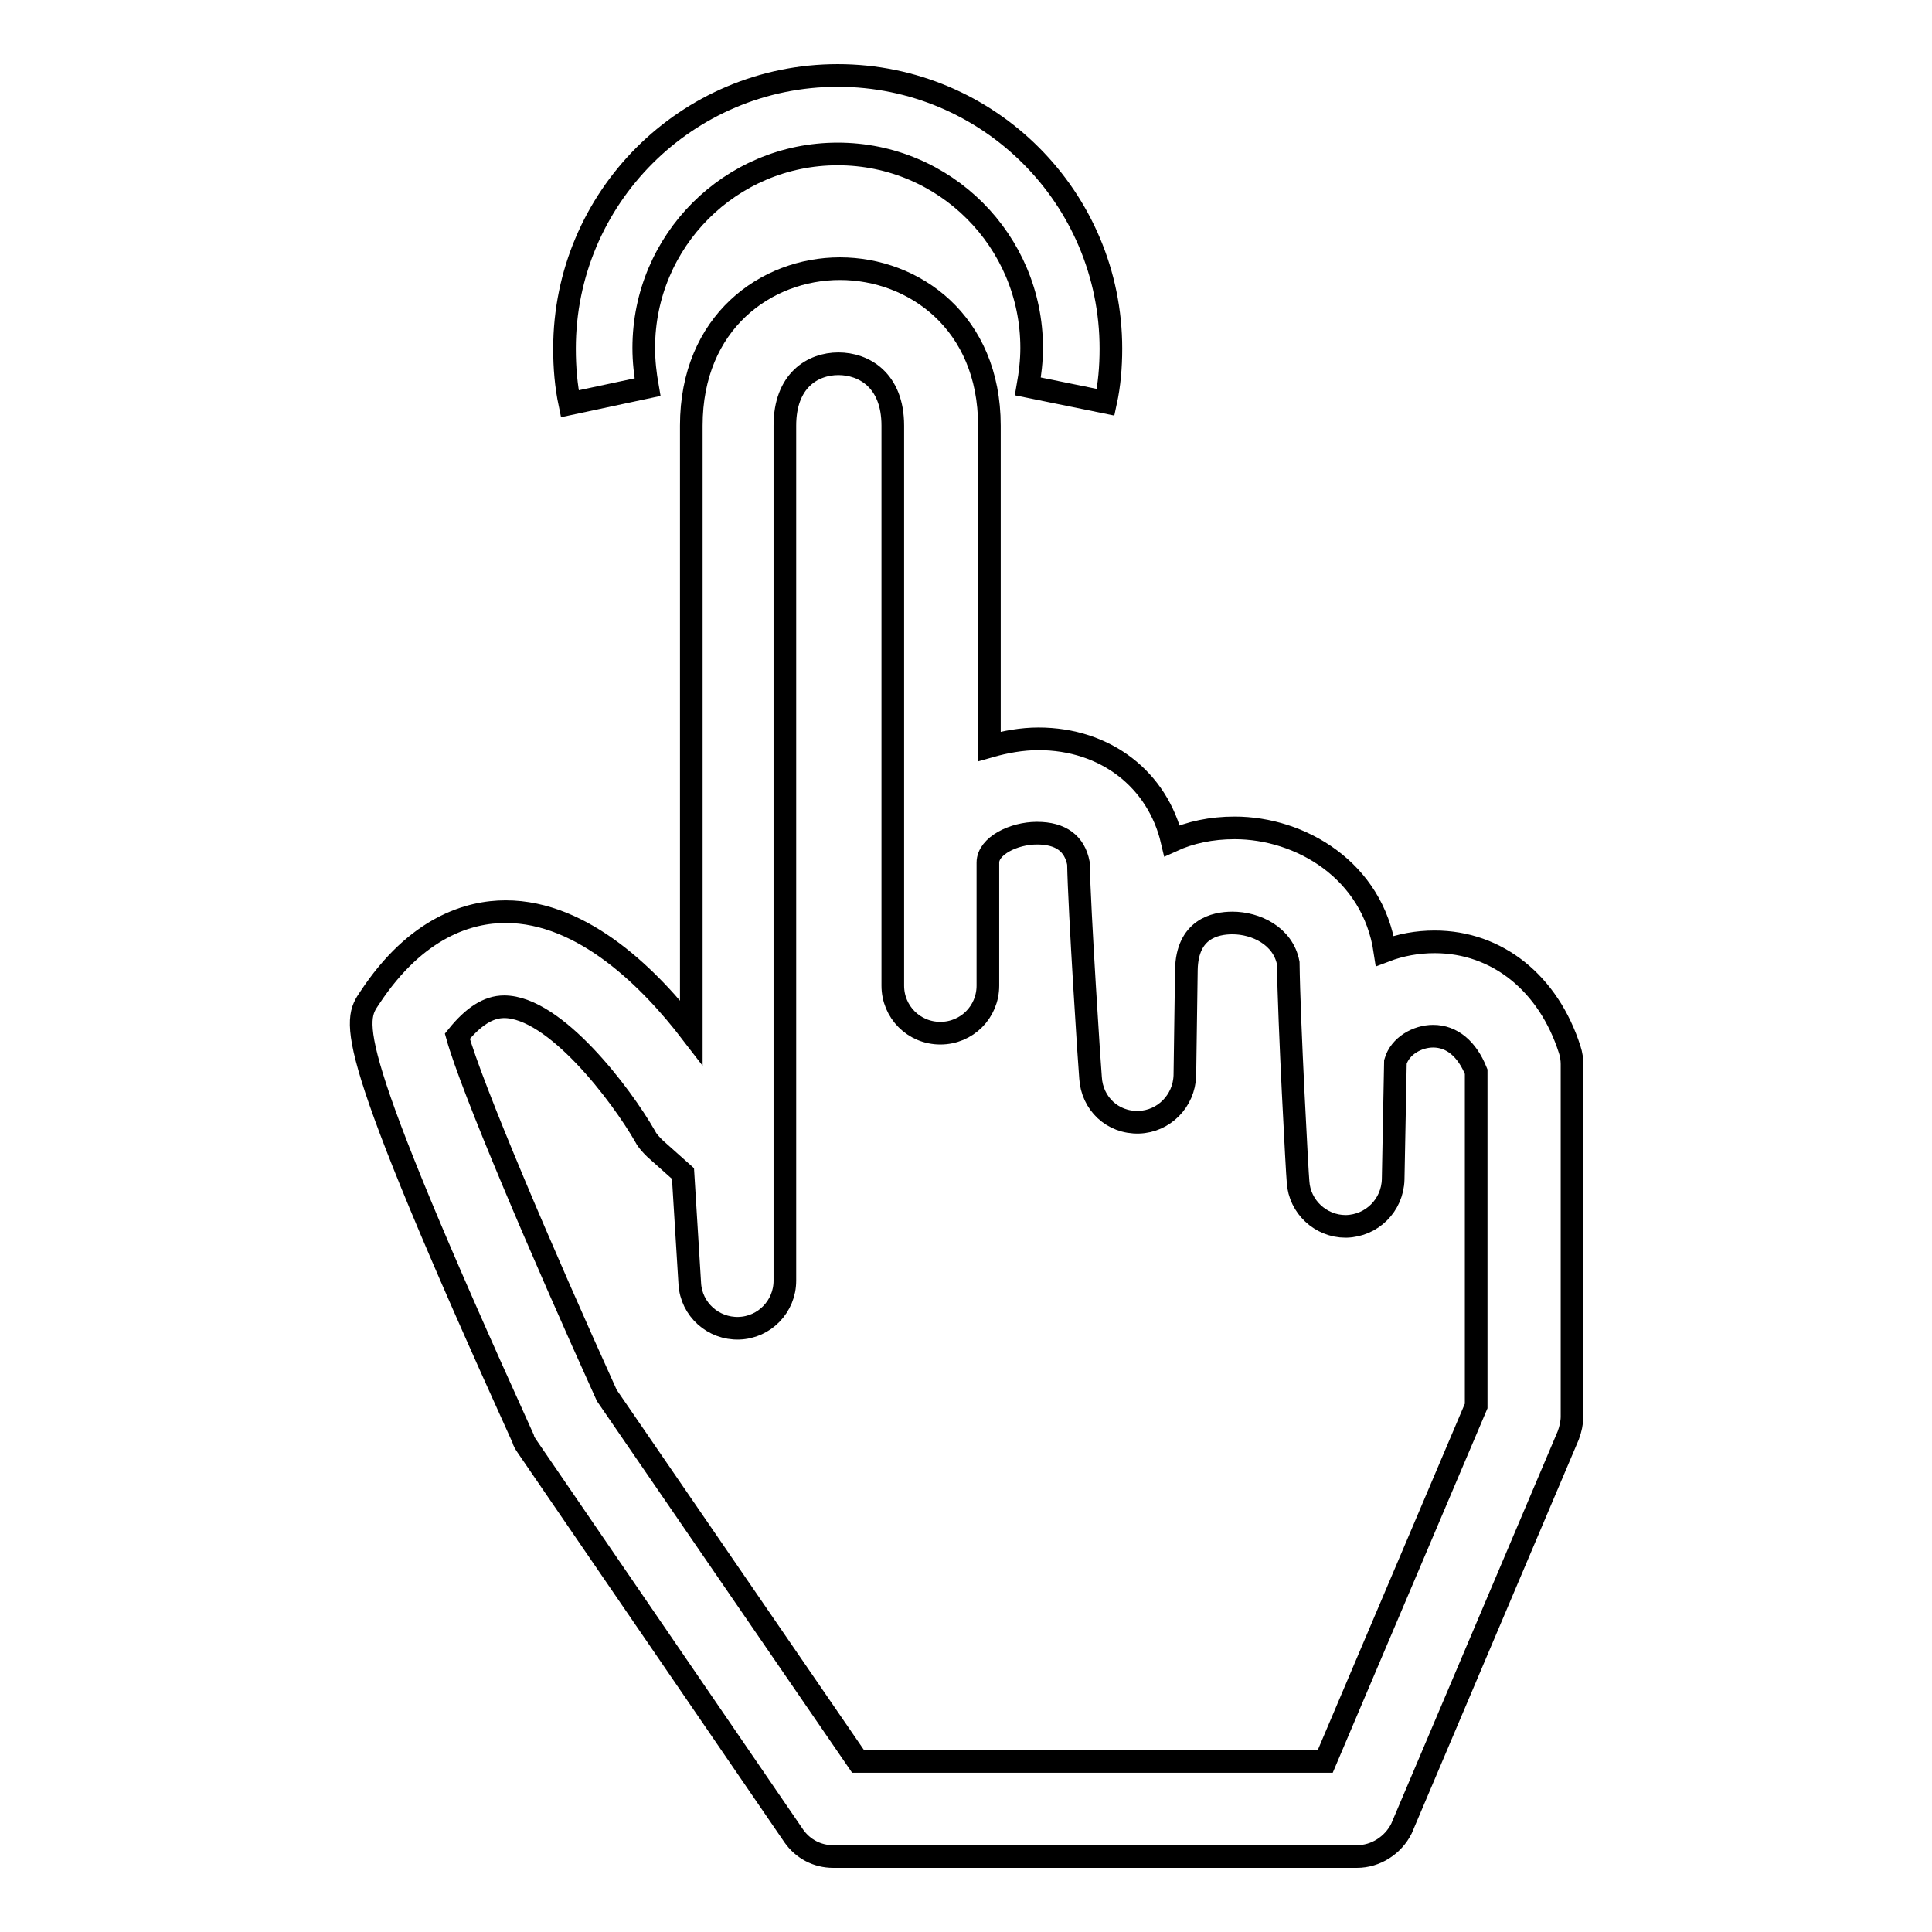 <?xml version="1.0" encoding="utf-8"?>
<!-- Svg Vector Icons : http://www.onlinewebfonts.com/icon -->
<!DOCTYPE svg PUBLIC "-//W3C//DTD SVG 1.1//EN" "http://www.w3.org/Graphics/SVG/1.1/DTD/svg11.dtd">
<svg version="1.1" xmlns="http://www.w3.org/2000/svg" xmlns:xlink="http://www.w3.org/1999/xlink" x="0px" y="0px" viewBox="0 0 256 256" enable-background="new 0 0 256 256" xml:space="preserve">
<g> <path stroke-width="3" fill-opacity="0" stroke="#000000"  d="M179.8,246h-69.4c-2.1,0-4-1-5.2-2.7l-35.4-51.7c-0.2-0.3-0.4-0.6-0.5-1c-24-52.9-22.5-55.2-20.3-58.4 c6.2-9.4,13.2-11.4,18-11.4c10.4,0,19.3,9.1,24.6,16V56.4c0-13.7,9.9-20.8,19.7-20.8c9.8,0,19.8,7.1,19.8,20.8v42.5 c2.1-0.6,4.3-1,6.5-1c8.9,0,15.8,5.4,17.7,13.5c2.4-1.1,5.2-1.7,8.3-1.7c8.7,0,18.3,5.6,19.9,16.3c2.1-0.8,4.3-1.2,6.6-1.2 c8.3,0,15.1,5.5,17.9,14.3c0.2,0.6,0.3,1.3,0.3,1.9v46.7c0,0.8-0.2,1.7-0.5,2.5l-22.1,52.1C184.6,244.5,182.3,246,179.8,246z  M113.7,233.4h61.9l20-47.1V142c-1.2-3-3.2-4.7-5.7-4.7c-2.1,0-4.4,1.3-5,3.4l-0.3,15.6c-0.1,3.4-2.8,6.1-6.2,6.2l-0.1,0 c-3.3,0-6.1-2.6-6.3-5.9c-0.1-0.9-1.2-21.1-1.3-29c-0.7-3.6-4.3-5.3-7.4-5.3c-2.3,0-6,0.8-6.1,6.2l-0.2,14 c-0.1,3.4-2.8,6.1-6.1,6.2c-3.5,0.1-6.2-2.5-6.4-5.9c-0.1-0.9-1.5-22.4-1.6-28.4c-0.5-2.6-2.3-4-5.5-4c-3.1,0-6.5,1.7-6.5,3.9v16.3 c0,3.5-2.8,6.3-6.3,6.3c-3.5,0-6.3-2.8-6.3-6.3l0,0V56.4c0-6.1-3.9-8.2-7.2-8.2c-3.4,0-7.1,2.2-7.1,8.2v113.3 c0,3.4-2.7,6.2-6.1,6.3c-3.4,0.1-6.3-2.5-6.5-5.9l-0.9-14.6l-3.7-3.3c-0.5-0.5-1-1-1.3-1.6c-3.2-5.6-12-17.2-18.7-17.2 c-2.1,0-4.1,1.3-6.2,3.9c1.9,6.8,11.1,28.4,19.8,47.6L113.7,233.4z"/> <path stroke-width="3" fill-opacity="0" stroke="#000000"  d="M75.5,53.5c-0.5-2.4-0.7-4.8-0.7-7.3c0-20,16.2-36.2,36.2-36.2c20,0,36.2,16.2,36.2,36.2 c0,2.4-0.2,4.8-0.7,7.1l-10.3-2.1c0.3-1.7,0.5-3.4,0.5-5.1c0-14.2-11.5-25.7-25.7-25.7c-14.2,0-25.7,11.5-25.7,25.7 c0,1.8,0.2,3.5,0.5,5.2L75.5,53.5z"/></g>
</svg>